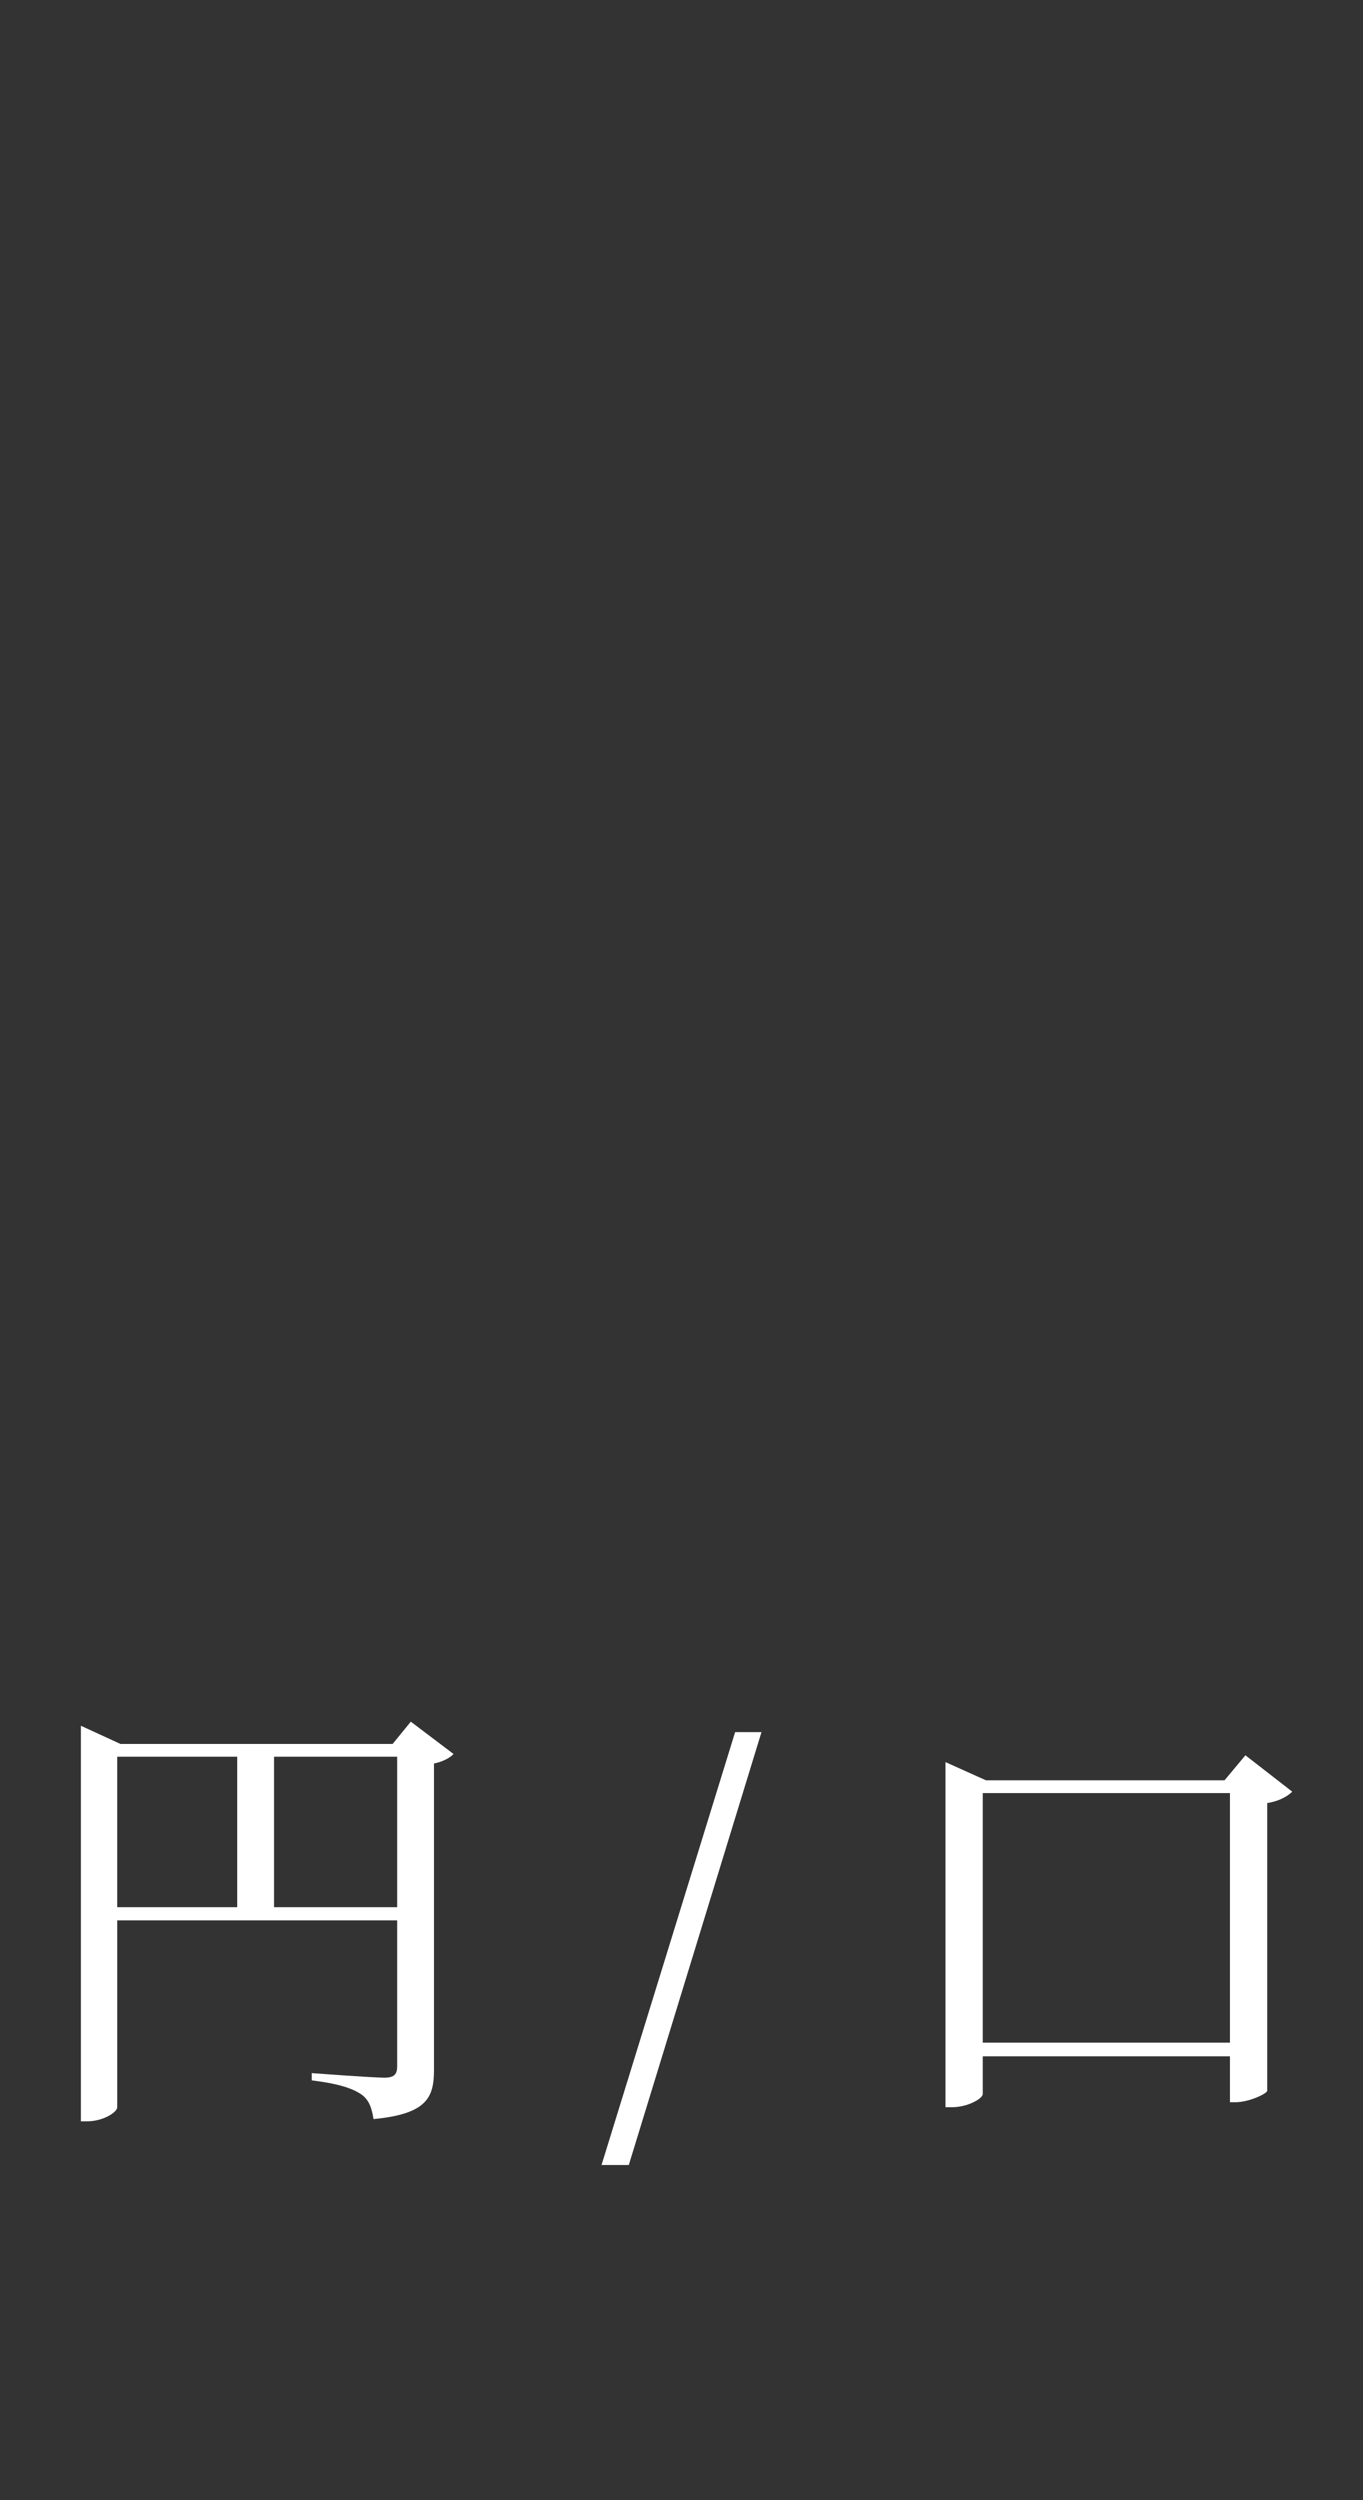 <?xml version="1.0" encoding="UTF-8"?><svg id="uuid-bc7c3687-7f05-4e34-b093-c4ea223200f1" xmlns="http://www.w3.org/2000/svg" width="60" height="110" viewBox="0 0 60 110"><rect x="0" y="0" width="60" height="110" fill="#333333" stroke="none"/><defs><style>.uuid-97612228-aa4e-4de9-921a-f91c8765ea3d{fill:#fff;}</style></defs><path class="uuid-97612228-aa4e-4de9-921a-f91c8765ea3d" d="m19.964,77.169c-.14.16-.46.34-.86.42v13.482c0,1.2-.3,1.94-2.661,2.161-.08-.501-.2-.86-.56-1.101-.4-.26-1-.46-2.16-.601v-.319s2.68.2,3.201.2c.44,0,.56-.16.56-.501v-6.421H5.161v8.222c0,.22-.62.62-1.32.62h-.28v-17.403l1.741.8h11.982l.8-.98,1.88,1.421Zm-14.803,6.741h5.281v-6.621h-5.281v6.621Zm12.323,0v-6.621h-5.421v6.621h5.421Z"/><path class="uuid-97612228-aa4e-4de9-921a-f91c8765ea3d" d="m32.361,76.208h1.16l-5.841,19.045h-1.2l5.881-19.045Z"/><path class="uuid-97612228-aa4e-4de9-921a-f91c8765ea3d" d="m56.884,78.829c-.2.2-.58.42-1.101.5v12.663c-.04.14-.82.5-1.4.5h-.24v-2.021h-10.882v1.66c0,.2-.66.58-1.36.58h-.28v-15.184l1.781.801h10.502l.92-1.101,2.061,1.601Zm-2.741,11.042v-10.982h-10.882v10.982h10.882Z"/></svg>